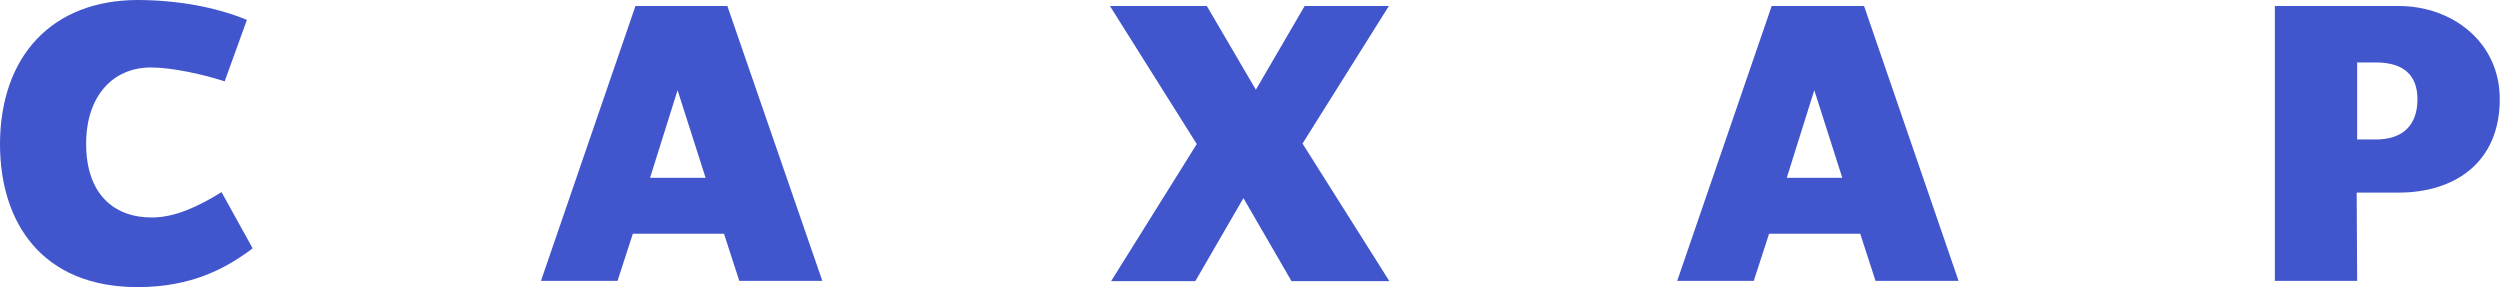 <?xml version="1.0" encoding="UTF-8"?> <!-- Generator: Adobe Illustrator 24.0.1, SVG Export Plug-In . SVG Version: 6.00 Build 0) --> <svg xmlns="http://www.w3.org/2000/svg" xmlns:xlink="http://www.w3.org/1999/xlink" id="Layer_1" x="0px" y="0px" viewBox="0 0 1044.9 120" style="enable-background:new 0 0 1044.9 120;" xml:space="preserve"> <style type="text/css"> .st0{fill:#4155CD;} </style> <g> <path class="st0" d="M103.2,8.3L93.9,34c-9.2-3-22.1-5.8-30.8-5.8C47,28.2,36,40.3,36,60.1C36,81,47.5,90.9,63.4,90.9 c9.8,0,19.5-4.6,29.2-10.6l13,23.5C94.7,112,80.3,120,57.5,120C17.7,120,0,93.2,0,60.2C0.1,23.5,21.7,0,57.7,0 C74.3,0.1,90,2.9,103.2,8.3z"></path> <path class="st0" d="M304,2.5l39.7,114.9h-34.7l-6.4-19.7h-38.1l-6.4,19.7h-32L265.6,2.5L304,2.5L304,2.5z M271.7,74.3h23.2 l-11.7-36.6L271.7,74.3z"></path> <path class="st0" d="M544.4,60l36.3,57.5h-40.9l-20.1-34.7l-20.1,34.7h-35.2l35.8-57.3L463.9,2.5h40.5l20.5,35l20.4-35h35.2 L544.4,60z"></path> <path class="st0" d="M779.1,2.5l39.5,114.9h-34.7l-6.4-19.7h-38.1l-6.4,19.7h-32L740.5,2.5L779.1,2.5L779.1,2.5z M746.8,74.3H770 l-11.7-36.6L746.8,74.3z"></path> <path class="st0" d="M985.2,117.4h-34.4V2.5h51.7c22.5,0,42.3,15.1,42.3,38.9c0,27.1-19.5,39.1-42.2,39.1h-17.6L985.2,117.4 L985.2,117.4z M985.2,58.3h7.8c11.7,0,17.4-6.4,17.4-16.8c0-10.1-5.8-15.4-17.4-15.4h-7.8V58.3z"></path> </g> </svg> 